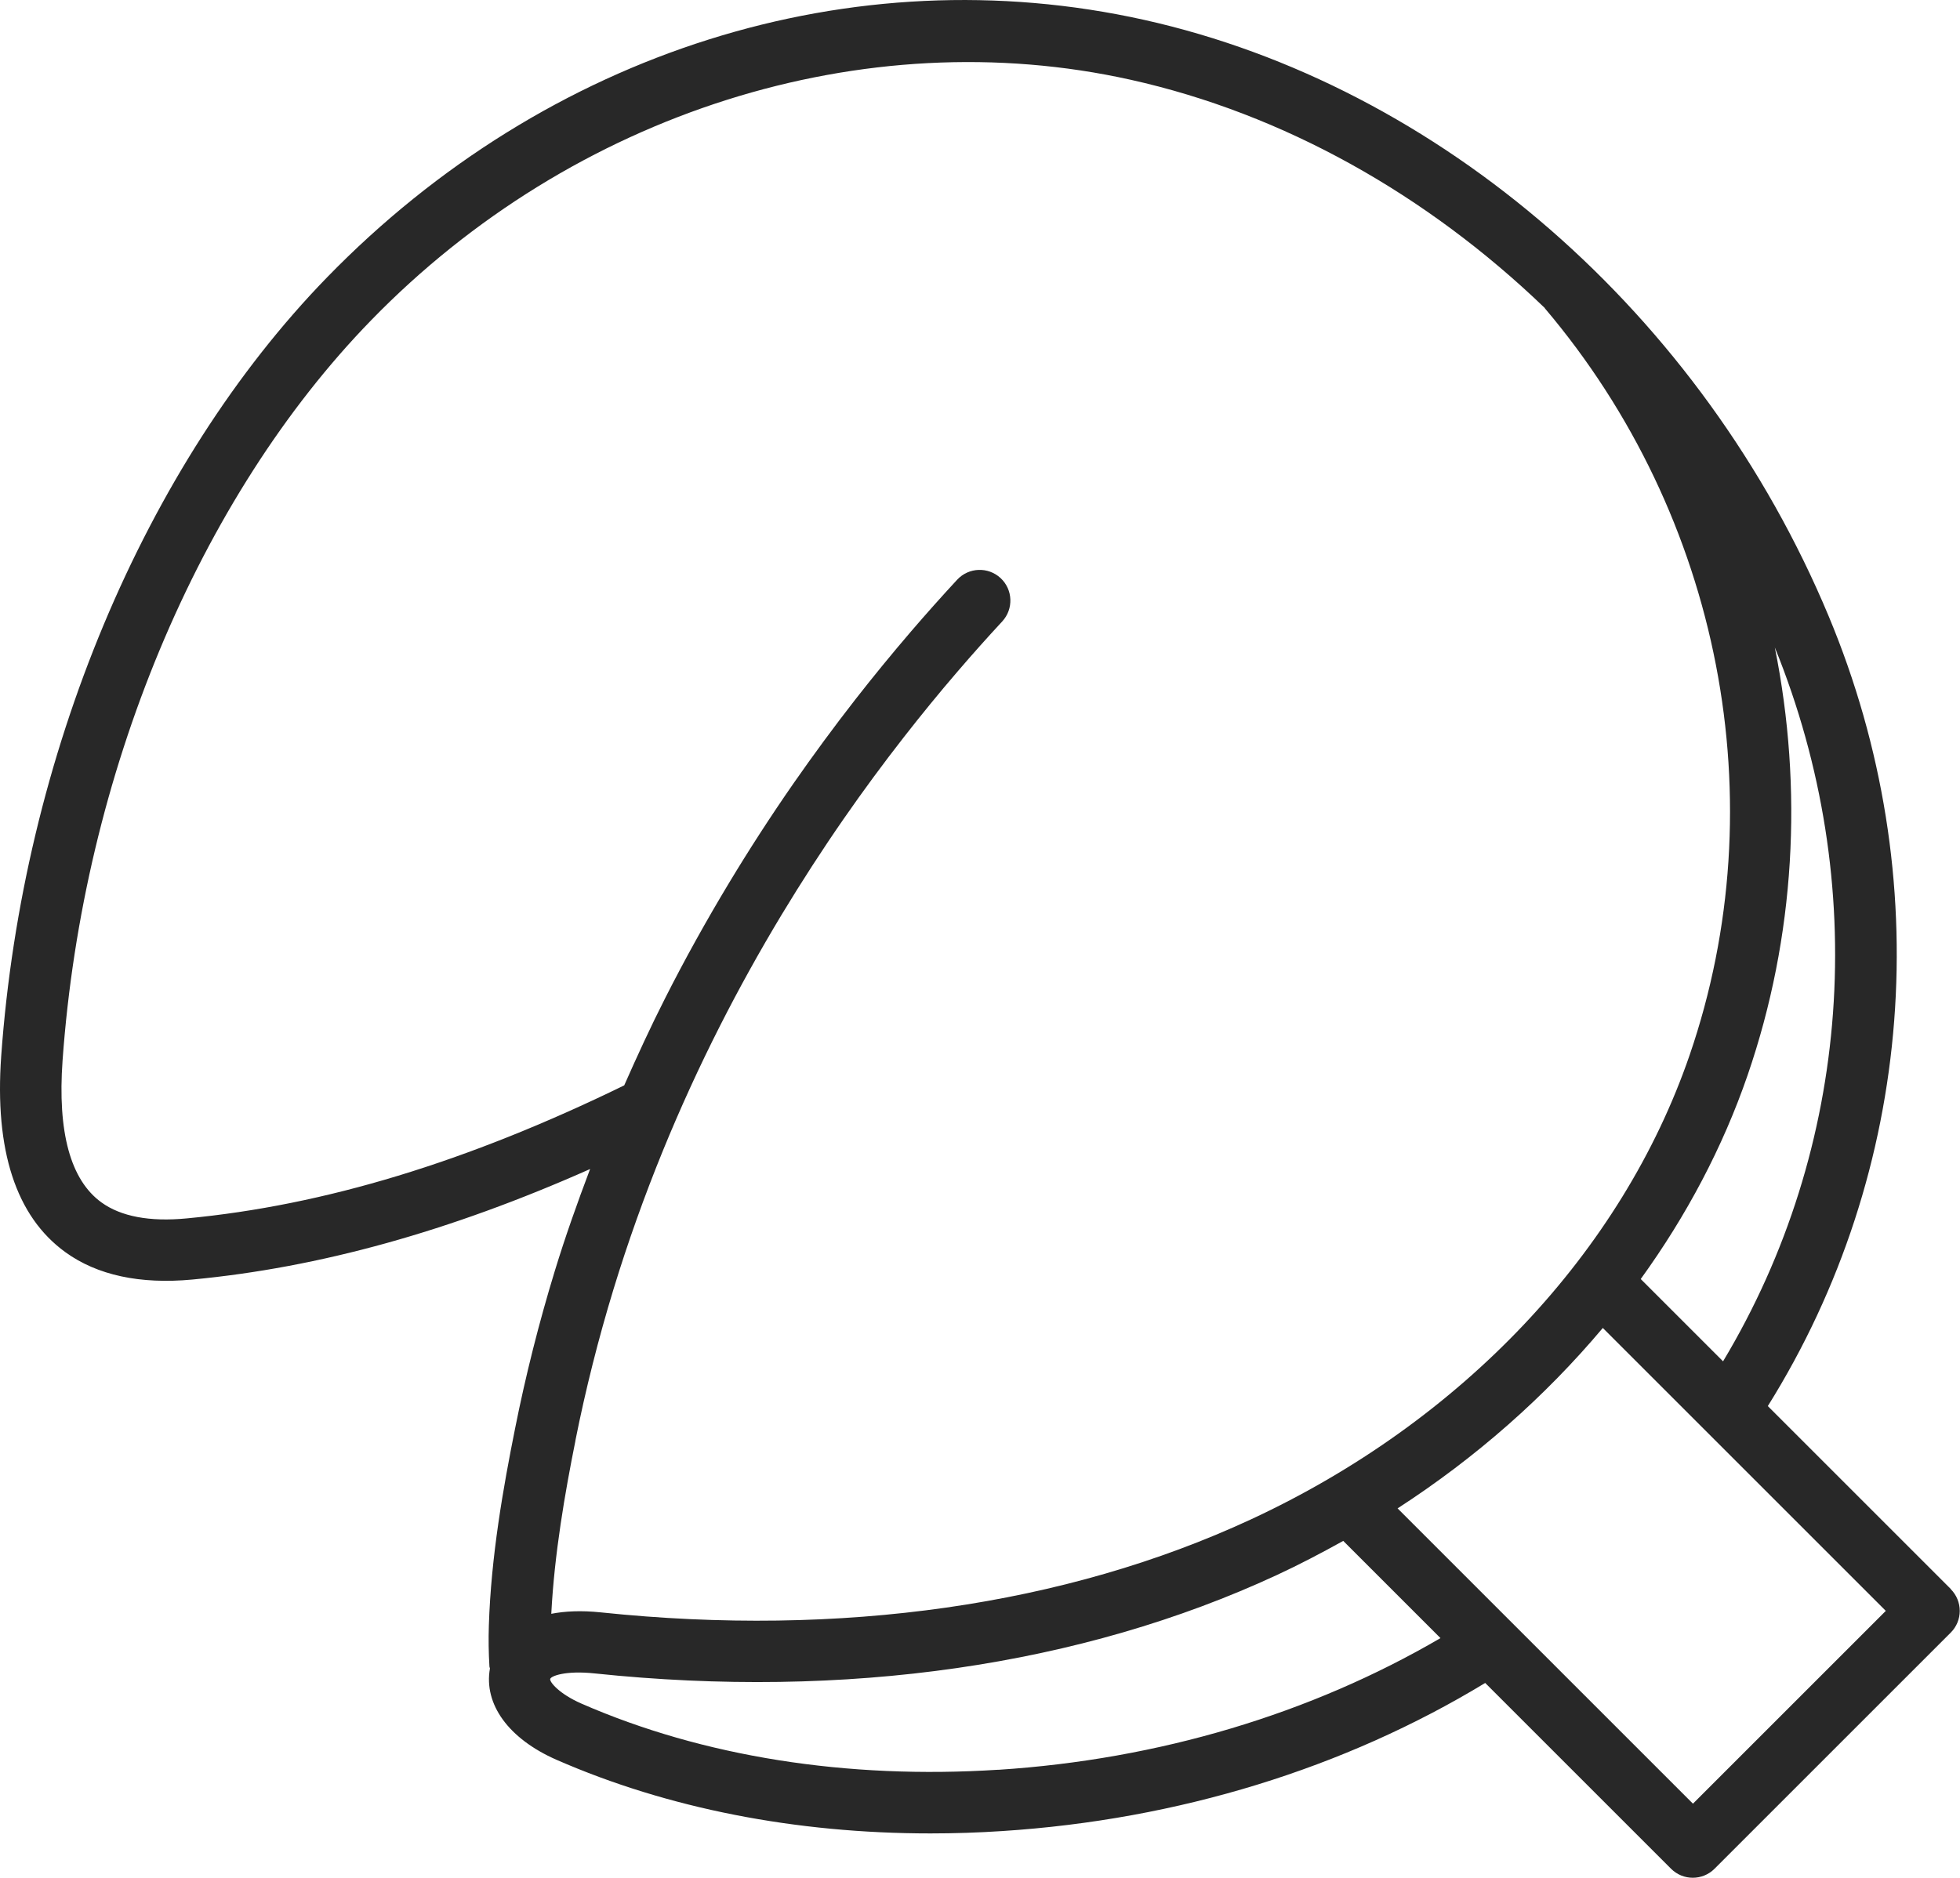 <?xml version="1.0" encoding="UTF-8"?> <svg xmlns="http://www.w3.org/2000/svg" id="Warstwa_2" viewBox="0 0 308 295.16"><defs><style>.cls-1{fill:#282828;stroke-width:0px;}</style></defs><g id="Tryb_izolacji"><path class="cls-1" d="M306.58,249.79l-28.78-28.78c23.07-36.92,26.7-83.15,9.55-124.19C267.53,49.38,226.31,13.48,179.78,3.12c-45.81-10.19-93.81,4.93-128.4,40.49C22.71,73.1,3.57,118.84.19,165.98c-1.06,14.84,2.32,25.21,10.07,30.83,5.02,3.64,11.76,5.08,19.98,4.31,19.93-1.88,40.46-7.58,62.49-17.37-2.01,5.31-3.91,10.66-5.55,16.03-2.49,8.14-4.59,16.47-6.24,24.76-1.85,9.22-3.78,20.11-4.12,30.96-.07,2.15-.04,4.29.09,6.43,0,.12.07.21.08.32-1,5.61,2.91,11.05,10.49,14.37,17.42,7.62,37.54,11.56,58.74,11.56,3.72,0,7.48-.12,11.26-.37,27.65-1.78,53.8-9.86,75.91-23.28l29.21,29.21c.94.94,2.18,1.41,3.41,1.41s2.47-.47,3.41-1.41l37.13-37.13c.91-.91,1.41-2.13,1.41-3.41s-.51-2.51-1.41-3.41ZM270.77,213.98l-12.94-12.94c7.19-9.95,12.9-20.72,16.8-32.06,7.49-21.78,8.73-45.01,4.27-67.22,15.08,37.14,12.01,78.64-8.13,112.21ZM90.42,226.43c1.59-7.98,3.61-16,6-23.83,2.23-7.3,4.85-14.63,7.76-21.76,2.69-6.58,5.71-13.19,8.98-19.63,2.97-5.85,6.22-11.71,9.66-17.42,3.08-5.1,6.37-10.2,9.8-15.14,2.98-4.3,6.15-8.6,9.41-12.78,2.74-3.51,5.56-6.97,8.47-10.35,2.28-2.66,4.61-5.27,6.99-7.84,1.81-1.96,1.69-5.01-.26-6.82-1.96-1.81-5.01-1.69-6.82.26-2.46,2.66-4.87,5.36-7.23,8.11-2.96,3.45-5.91,7.05-8.76,10.7-3.37,4.32-6.64,8.77-9.73,13.21-3.55,5.11-6.96,10.38-10.14,15.66-3.56,5.91-6.93,11.98-10,18.04-2.3,4.53-4.42,9.14-6.46,13.76-24.65,12.03-47.14,18.87-68.75,20.91-5.84.56-10.35-.3-13.41-2.52-4.86-3.52-6.91-11.03-6.1-22.31,3.22-44.94,21.35-88.43,48.48-116.33C90.05,17.7,135.8,3.21,177.69,12.54c24.03,5.35,46.55,18.06,65.05,35.86.02.02.02.05.04.08,27.68,32.67,36.38,77.64,22.73,117.37-10.65,30.99-35.78,57.58-68.93,72.97-29.13,13.52-64.44,18.57-102.13,14.62-3.15-.33-5.7-.19-7.82.22.49-9.45,2.15-19.01,3.8-27.23ZM156.87,278.17c-23.77,1.53-46.44-2.06-65.51-10.4-3.5-1.53-5.02-3.41-4.9-3.87.12-.45,2.37-1.36,6.98-.87,39.44,4.14,76.49-1.21,107.2-15.46,3.58-1.66,7.04-3.48,10.44-5.37l15.28,15.28c-20.35,11.89-44.23,19.07-69.48,20.7ZM266.03,283.5l-46.41-46.41c12.34-7.99,23.21-17.6,32.25-28.36l44.47,44.47-30.31,30.31Z"></path></g></svg> 